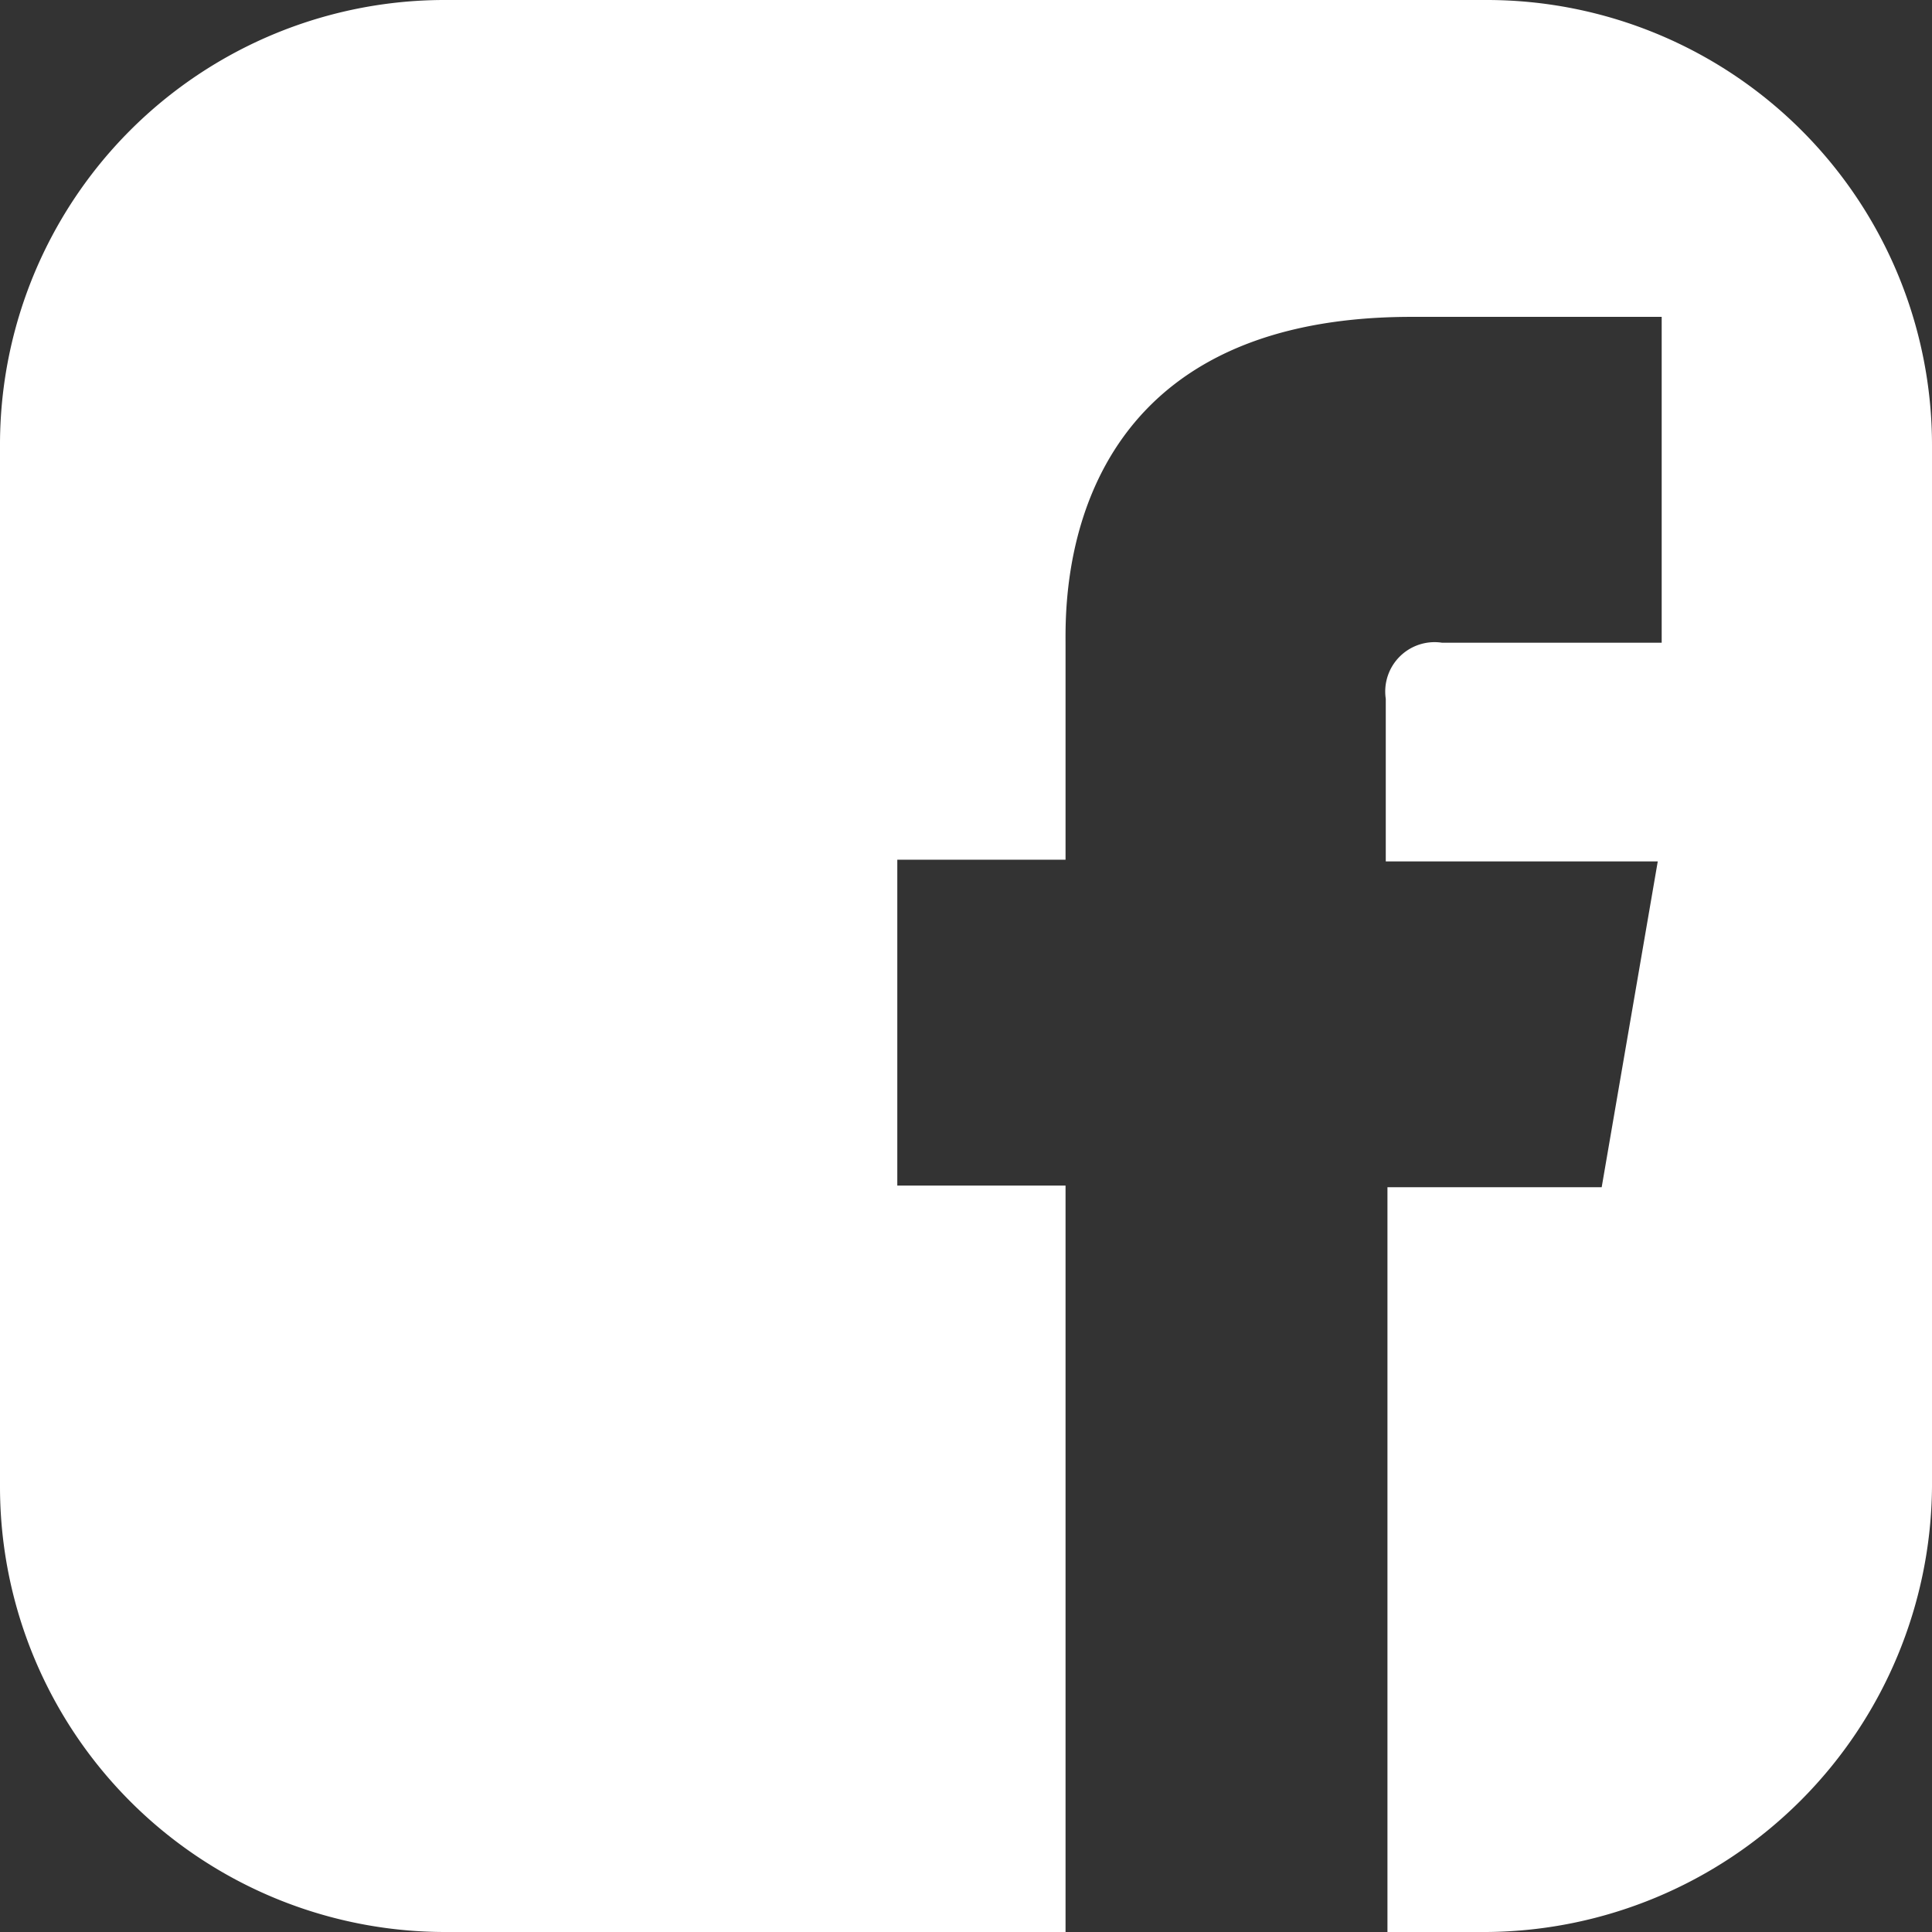 <svg xmlns="http://www.w3.org/2000/svg" viewBox="0 0 34.45 34.45"><rect x="0" y="0" width="34.45" height="34.45" fill="#333333" stroke="none"/><defs><style>.a{fill:#fff;}</style></defs><path class="a" d="M26.51,0H7.94A7.93,7.93,0,0,0,0,7.94V26.51a7.94,7.94,0,0,0,7.94,7.94H19V21.14H16V15.33H19V11.5c0-.76-.15-5.85,6.17-5.85h4.46v5.81H25.71a.88.88,0,0,0-1,1v2.9h4.85l-1,5.81H24.74V34.45h1.77a8,8,0,0,0,7.94-7.94V7.94A7.94,7.94,0,0,0,26.51,0Z"/></svg>